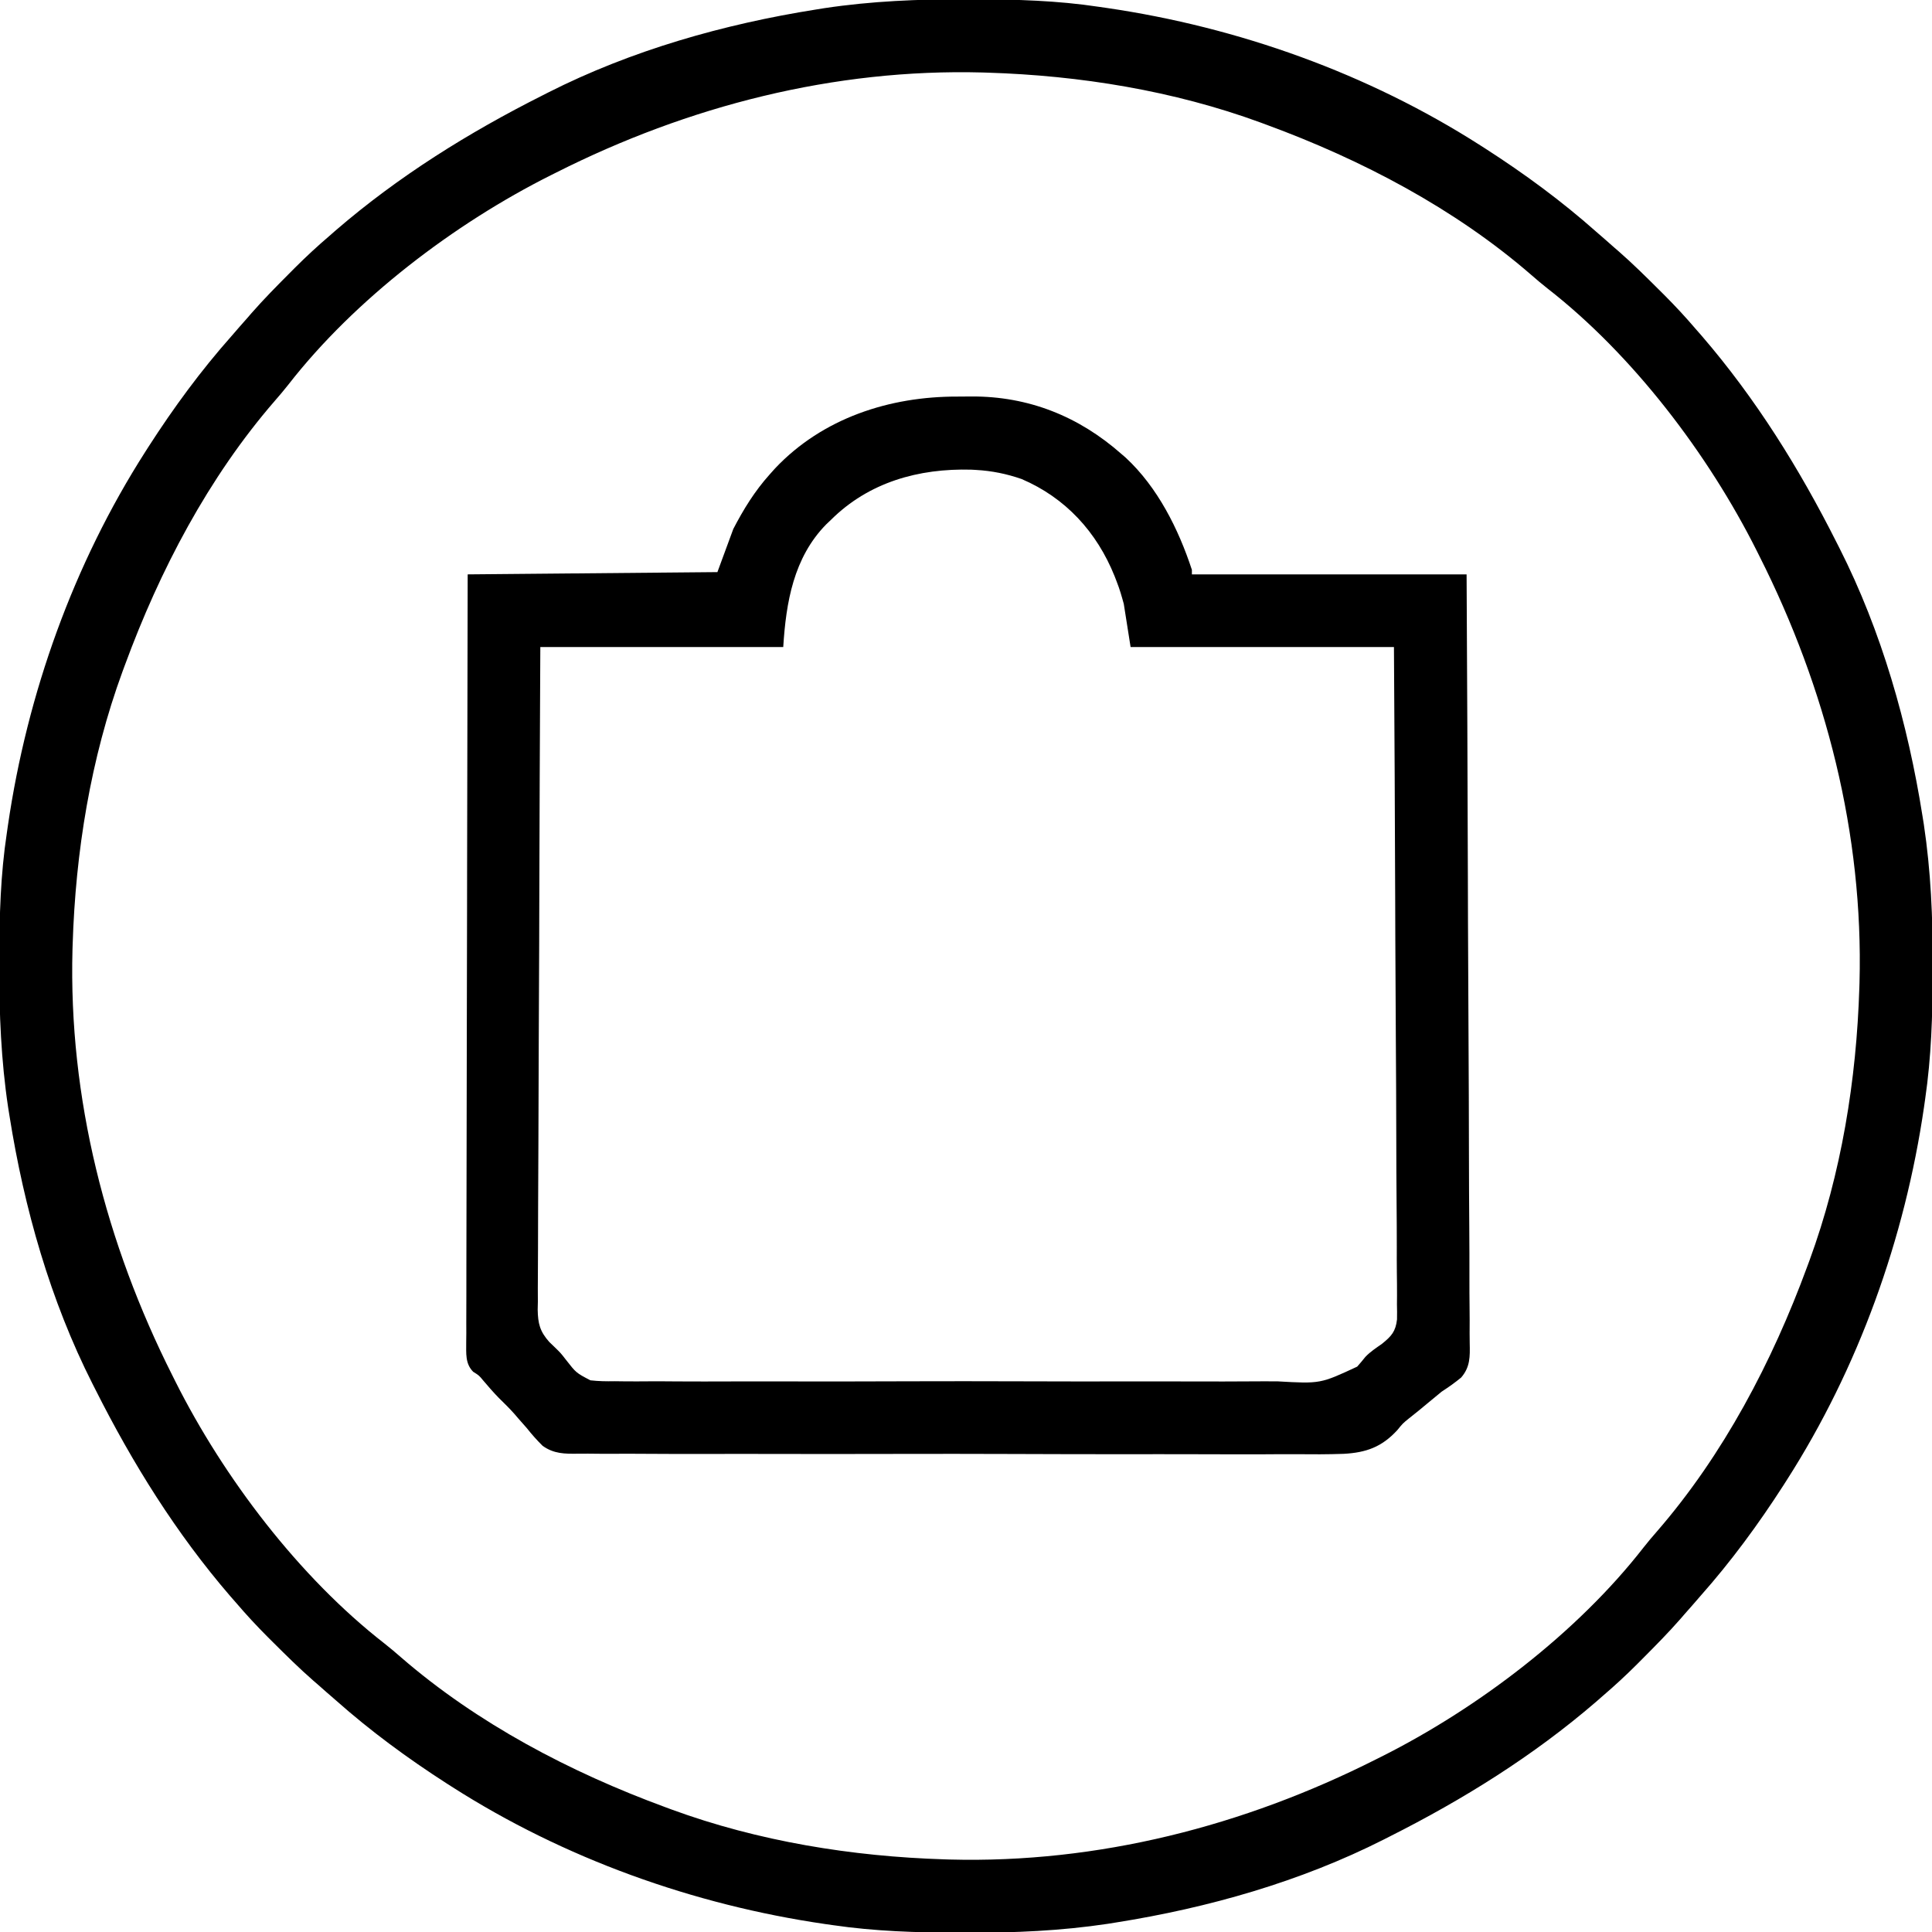 <?xml version="1.0" encoding="UTF-8"?>
<svg version="1.1" xmlns="http://www.w3.org/2000/svg" width="851" height="851">
<path class="cesta_outer" d="M0 0 C1.23 0.002 2.459 0.004 3.726 0.006 C22.15 0.051 40.195 0.549 58.438 3.312 C59.594 3.479 60.751 3.645 61.943 3.816 C119.985 12.319 176.962 32.664 226.438 64.312 C227.191 64.794 227.945 65.275 228.722 65.771 C245.859 76.796 262.193 88.789 277.438 102.312 C278.854 103.542 280.27 104.772 281.688 106 C282.938 107.104 284.188 108.208 285.438 109.312 C286.445 110.181 286.445 110.181 287.473 111.066 C293.594 116.432 299.362 122.13 305.125 127.875 C305.933 128.678 306.741 129.482 307.573 130.31 C312.401 135.149 316.999 140.115 321.438 145.312 C322.283 146.277 323.129 147.241 324 148.234 C347.84 175.895 367.058 206.759 383.438 239.312 C383.841 240.104 384.244 240.896 384.659 241.711 C403.293 278.495 414.809 319.142 421.25 359.75 C421.445 360.967 421.64 362.184 421.841 363.438 C424.936 384.017 425.816 404.522 425.75 425.312 C425.747 427.119 425.747 427.119 425.744 428.962 C425.697 447.586 425.139 465.859 422.438 484.312 C422.188 486.073 422.188 486.073 421.934 487.87 C413.48 545.875 393.056 602.885 361.438 652.312 C360.956 653.066 360.475 653.82 359.979 654.597 C348.954 671.734 336.961 688.068 323.438 703.312 C322.208 704.729 320.978 706.145 319.75 707.562 C318.646 708.813 317.542 710.063 316.438 711.312 C315.859 711.984 315.28 712.656 314.684 713.348 C309.318 719.469 303.62 725.237 297.875 731 C297.072 731.808 296.268 732.616 295.44 733.448 C290.601 738.276 285.635 742.874 280.438 747.312 C279.473 748.158 278.509 749.004 277.516 749.875 C249.855 773.715 218.991 792.933 186.438 809.312 C185.646 809.716 184.854 810.119 184.039 810.534 C147.255 829.168 106.608 840.684 66 847.125 C64.783 847.32 63.566 847.515 62.312 847.716 C41.733 850.811 21.228 851.691 0.438 851.625 C-0.767 851.623 -1.971 851.621 -3.212 851.619 C-21.836 851.572 -40.109 851.014 -58.562 848.312 C-60.323 848.063 -60.323 848.063 -62.12 847.809 C-120.125 839.355 -177.135 818.931 -226.562 787.312 C-227.693 786.59 -227.693 786.59 -228.847 785.854 C-245.984 774.829 -262.318 762.836 -277.562 749.312 C-278.979 748.083 -280.395 746.853 -281.812 745.625 C-283.063 744.521 -284.313 743.417 -285.562 742.312 C-286.234 741.734 -286.906 741.155 -287.598 740.559 C-293.719 735.193 -299.487 729.495 -305.25 723.75 C-306.058 722.947 -306.866 722.143 -307.698 721.315 C-312.526 716.476 -317.124 711.51 -321.562 706.312 C-322.408 705.348 -323.254 704.384 -324.125 703.391 C-347.965 675.73 -367.183 644.866 -383.562 612.312 C-384.167 611.125 -384.167 611.125 -384.784 609.914 C-403.418 573.13 -414.934 532.483 -421.375 491.875 C-421.57 490.658 -421.765 489.441 -421.966 488.187 C-425.089 467.419 -425.94 446.731 -425.875 425.75 C-425.873 424.52 -425.871 423.291 -425.869 422.024 C-425.824 403.6 -425.326 385.555 -422.562 367.312 C-422.396 366.156 -422.23 364.999 -422.059 363.807 C-413.556 305.765 -393.211 248.788 -361.562 199.312 C-361.081 198.559 -360.6 197.805 -360.104 197.028 C-349.079 179.891 -337.086 163.557 -323.562 148.312 C-322.333 146.896 -321.103 145.48 -319.875 144.062 C-318.771 142.812 -317.667 141.562 -316.562 140.312 C-315.984 139.641 -315.405 138.969 -314.809 138.277 C-309.443 132.156 -303.745 126.388 -298 120.625 C-296.795 119.413 -296.795 119.413 -295.565 118.177 C-290.726 113.349 -285.76 108.751 -280.562 104.312 C-279.598 103.467 -278.634 102.621 -277.641 101.75 C-249.98 77.91 -219.116 58.692 -186.562 42.312 C-185.771 41.909 -184.979 41.506 -184.164 41.091 C-147.38 22.457 -106.733 10.941 -66.125 4.5 C-64.908 4.305 -63.691 4.11 -62.437 3.909 C-41.669 0.786 -20.981 -0.065 0 0 Z M-180.562 76.312 C-181.362 76.712 -182.162 77.111 -182.986 77.522 C-225.478 98.838 -269.262 132.095 -298.547 169.738 C-300.437 172.152 -302.414 174.468 -304.428 176.779 C-333.75 210.578 -355.202 251.55 -370.562 293.312 C-370.901 294.225 -371.24 295.138 -371.589 296.079 C-385.645 334.437 -392.297 375.592 -393.562 416.312 C-393.598 417.414 -393.598 417.414 -393.633 418.537 C-395.388 483.949 -378.885 548.179 -349.562 606.312 C-348.964 607.512 -348.964 607.512 -348.353 608.736 C-327.037 651.228 -293.78 695.012 -256.137 724.297 C-253.723 726.187 -251.407 728.164 -249.096 730.178 C-215.297 759.5 -174.325 780.952 -132.562 796.312 C-131.65 796.651 -130.737 796.99 -129.796 797.339 C-91.438 811.395 -50.283 818.047 -9.562 819.312 C-8.828 819.336 -8.094 819.359 -7.338 819.383 C58.074 821.138 122.304 804.635 180.438 775.312 C181.637 774.714 181.637 774.714 182.861 774.103 C225.353 752.787 269.137 719.53 298.422 681.887 C300.312 679.473 302.289 677.157 304.303 674.846 C333.625 641.047 355.077 600.075 370.438 558.312 C370.776 557.4 371.115 556.487 371.464 555.546 C385.52 517.188 392.172 476.033 393.438 435.312 C393.461 434.578 393.484 433.844 393.508 433.088 C395.263 367.676 378.76 303.446 349.438 245.312 C349.038 244.513 348.639 243.713 348.228 242.889 C326.912 200.397 293.655 156.613 256.012 127.328 C253.598 125.438 251.282 123.461 248.971 121.447 C215.172 92.125 174.2 70.673 132.438 55.312 C131.525 54.974 130.612 54.635 129.671 54.286 C91.313 40.23 50.158 33.578 9.438 32.312 C8.703 32.289 7.969 32.266 7.213 32.242 C-58.199 30.487 -122.429 46.99 -180.562 76.312 Z "   transform="translate(425.562,-0.313)"/>
<path class="cesta_inner" d="M0 0 C2.047 0.003 4.093 -0.02 6.139 -0.046 C31.267 -0.168 53.442 8.7 72.247 25.316 C73.165 26.108 73.165 26.108 74.102 26.917 C88.139 39.92 97.354 58.355 103.247 76.316 C103.247 76.976 103.247 77.636 103.247 78.316 C143.177 78.316 183.107 78.316 224.247 78.316 C224.489 122.878 224.692 167.439 224.809 212.002 C224.822 217.263 224.837 222.524 224.851 227.785 C224.854 228.832 224.857 229.879 224.86 230.958 C224.908 247.918 224.994 264.876 225.096 281.835 C225.198 299.236 225.259 316.637 225.282 334.038 C225.297 344.776 225.345 355.513 225.434 366.251 C225.492 373.614 225.51 380.976 225.495 388.34 C225.488 392.589 225.499 396.836 225.558 401.084 C225.612 404.977 225.614 408.867 225.577 412.76 C225.572 414.165 225.586 415.571 225.621 416.976 C225.758 422.886 225.84 427.472 221.859 432.079 C219.084 434.37 216.261 436.355 213.247 438.316 C211.809 439.469 210.383 440.638 208.981 441.835 C208.317 442.384 207.653 442.932 206.969 443.497 C205.669 444.572 204.37 445.648 203.071 446.724 C201.69 447.865 200.288 448.982 198.871 450.077 C196.128 452.3 196.128 452.3 193.716 455.27 C186.912 462.668 180.069 465.154 170.107 465.695 C163.115 465.949 156.127 465.926 149.132 465.855 C144.733 465.824 140.335 465.862 135.936 465.891 C127.338 465.936 118.741 465.917 110.142 465.876 C103.153 465.843 96.164 465.835 89.175 465.844 C88.178 465.845 87.181 465.846 86.154 465.847 C84.129 465.85 82.103 465.853 80.077 465.856 C61.115 465.88 42.153 465.832 23.191 465.758 C6.931 465.696 -9.327 465.691 -25.587 465.729 C-44.492 465.773 -63.396 465.786 -82.301 465.745 C-84.318 465.74 -86.334 465.736 -88.351 465.732 C-89.839 465.729 -89.839 465.729 -91.357 465.725 C-98.338 465.712 -105.318 465.722 -112.299 465.74 C-120.806 465.761 -129.311 465.746 -137.818 465.685 C-142.156 465.655 -146.492 465.64 -150.83 465.669 C-154.806 465.695 -158.778 465.675 -162.753 465.618 C-164.186 465.606 -165.62 465.61 -167.054 465.633 C-173.019 465.72 -177.808 465.716 -182.758 462.151 C-185.292 459.651 -187.541 457.101 -189.753 454.316 C-190.978 452.916 -192.206 451.519 -193.441 450.128 C-193.991 449.485 -194.542 448.842 -195.109 448.179 C-197.293 445.703 -199.641 443.417 -201.995 441.105 C-204.447 438.61 -206.714 435.971 -208.98 433.308 C-210.732 431.179 -210.732 431.179 -213.326 429.554 C-216.922 425.917 -216.359 421.401 -216.399 416.562 C-216.384 415.209 -216.37 413.856 -216.354 412.503 C-216.357 411.063 -216.361 409.623 -216.367 408.184 C-216.379 404.227 -216.359 400.271 -216.334 396.314 C-216.312 392.048 -216.319 387.781 -216.323 383.515 C-216.326 376.123 -216.31 368.731 -216.282 361.339 C-216.241 350.651 -216.228 339.964 -216.222 329.276 C-216.211 311.936 -216.178 294.597 -216.13 277.257 C-216.084 260.412 -216.049 243.567 -216.028 226.723 C-216.027 225.684 -216.025 224.646 -216.024 223.577 C-216.017 218.369 -216.011 213.161 -216.005 207.952 C-215.953 164.74 -215.861 121.528 -215.753 78.316 C-179.453 77.986 -143.153 77.656 -105.753 77.316 C-103.443 71.046 -101.133 64.776 -98.753 58.316 C-94.178 49.528 -89.357 41.691 -82.753 34.316 C-81.954 33.422 -81.155 32.529 -80.331 31.609 C-59.44 9.512 -29.966 -0.096 0 0 Z M-55.753 54.316 C-56.453 54.981 -57.153 55.646 -57.874 56.331 C-72.2 70.964 -75.524 90.643 -76.753 110.316 C-112.063 110.316 -147.373 110.316 -183.753 110.316 C-183.952 148.491 -184.118 186.666 -184.213 224.842 C-184.224 229.35 -184.236 233.859 -184.248 238.367 C-184.25 239.265 -184.252 240.163 -184.255 241.087 C-184.294 255.614 -184.365 270.141 -184.448 284.668 C-184.532 299.577 -184.582 314.486 -184.6 329.396 C-184.612 338.594 -184.651 347.791 -184.724 356.988 C-184.772 363.298 -184.786 369.608 -184.775 375.918 C-184.769 379.557 -184.778 383.195 -184.826 386.834 C-184.878 390.785 -184.86 394.734 -184.835 398.686 C-184.862 399.828 -184.888 400.97 -184.915 402.147 C-184.812 408.285 -183.945 411.783 -179.811 416.418 C-178.992 417.206 -178.173 417.995 -177.329 418.808 C-174.753 421.316 -174.753 421.316 -172.417 424.331 C-167.962 430.037 -167.962 430.037 -161.685 433.317 C-158.078 433.732 -154.626 433.783 -150.996 433.712 C-149.623 433.725 -148.25 433.743 -146.877 433.764 C-143.127 433.81 -139.38 433.788 -135.63 433.754 C-131.577 433.729 -127.525 433.767 -123.472 433.797 C-115.542 433.846 -107.612 433.836 -99.681 433.804 C-93.232 433.779 -86.783 433.776 -80.334 433.788 C-79.415 433.789 -78.496 433.791 -77.549 433.793 C-75.682 433.796 -73.814 433.8 -71.947 433.803 C-54.448 433.835 -36.949 433.799 -19.45 433.74 C-4.452 433.691 10.545 433.699 25.542 433.75 C42.976 433.809 60.409 433.832 77.842 433.798 C79.704 433.795 81.565 433.791 83.426 433.788 C84.8 433.785 84.8 433.785 86.201 433.783 C92.637 433.773 99.072 433.789 105.508 433.815 C113.359 433.846 121.21 433.837 129.061 433.779 C133.063 433.75 137.063 433.738 141.066 433.775 C159.825 434.839 159.825 434.839 176.052 427.289 C177.277 425.89 178.5 424.487 179.639 423.018 C181.827 420.701 184.394 419.071 186.989 417.227 C191.13 413.879 192.989 411.833 193.6 406.492 C193.646 404.251 193.632 402.009 193.57 399.768 C193.579 398.527 193.588 397.286 193.598 396.008 C193.613 392.582 193.579 389.164 193.524 385.739 C193.476 382.04 193.492 378.341 193.5 374.641 C193.506 368.239 193.472 361.837 193.41 355.435 C193.32 346.179 193.292 336.923 193.278 327.666 C193.254 312.646 193.181 297.628 193.077 282.608 C192.976 268.022 192.898 253.436 192.851 238.85 C192.848 237.95 192.845 237.05 192.842 236.123 C192.828 231.609 192.814 227.096 192.8 222.582 C192.686 185.159 192.484 147.738 192.247 110.316 C153.967 110.316 115.687 110.316 76.247 110.316 C75.257 104.046 74.267 97.776 73.247 91.316 C72.303 87.859 71.421 84.783 70.122 81.503 C69.674 80.336 69.674 80.336 69.217 79.146 C61.392 59.658 47.605 44.598 28.247 36.316 C21.71 34.043 15.152 32.705 8.247 32.316 C7.166 32.254 7.166 32.254 6.063 32.191 C-17.134 31.565 -39.078 37.724 -55.753 54.316 Z "  transform="translate(421.753,174.684)"/>
</svg>

